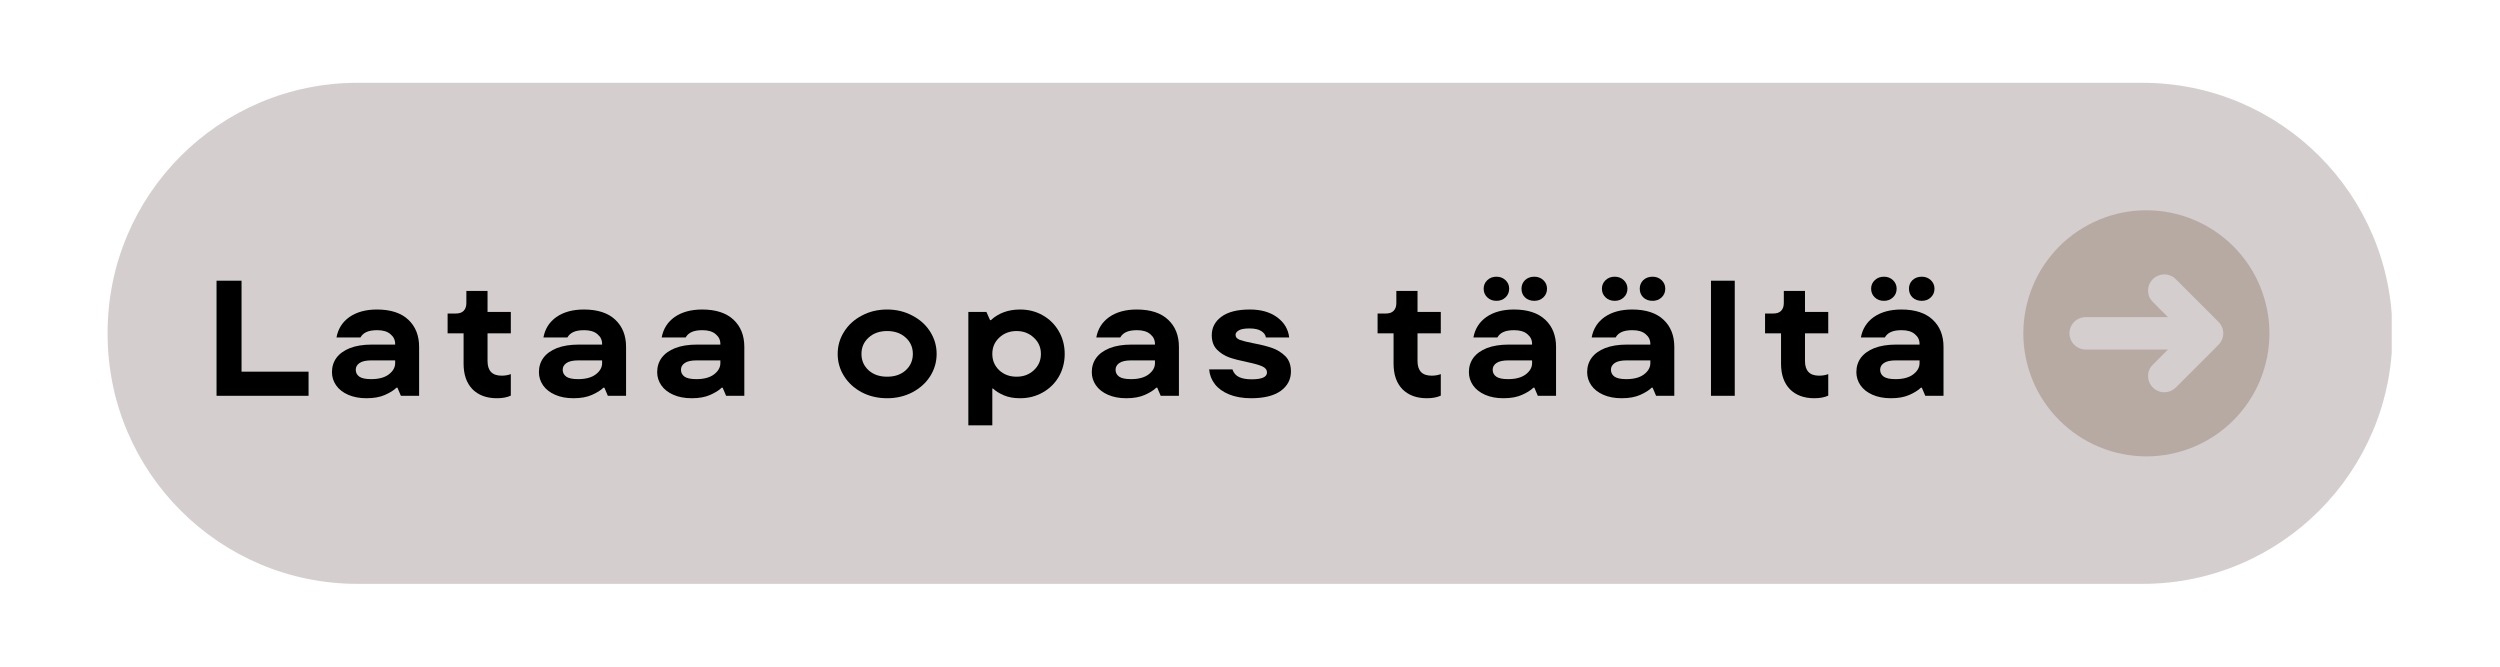 <?xml version="1.0" encoding="UTF-8"?> <svg xmlns="http://www.w3.org/2000/svg" xmlns:xlink="http://www.w3.org/1999/xlink" width="300" zoomAndPan="magnify" viewBox="0 0 224.88 60" height="80" preserveAspectRatio="xMidYMid meet" version="1.0"><defs><g></g><clipPath id="64883338e8"><path d="M 9.625 7.453 L 215.371 7.453 L 215.371 52.547 L 9.625 52.547 Z M 9.625 7.453 " clip-rule="nonzero"></path></clipPath><clipPath id="3210a90613"><path d="M 32.113 7.453 L 192.77 7.453 C 205.188 7.453 215.258 17.52 215.258 29.941 L 215.258 30.059 C 215.258 42.48 205.188 52.547 192.77 52.547 L 32.113 52.547 C 19.691 52.547 9.625 42.48 9.625 30.059 L 9.625 29.941 C 9.625 17.52 19.691 7.453 32.113 7.453 Z M 32.113 7.453 " clip-rule="nonzero"></path></clipPath><clipPath id="dab03ed48a"><path d="M 182.039 18.926 L 204.527 18.926 L 204.527 41.414 L 182.039 41.414 Z M 182.039 18.926 " clip-rule="nonzero"></path></clipPath></defs><g clip-path="url(#64883338e8)"><g clip-path="url(#3210a90613)"><path fill="#d5cece" d="M 9.625 7.453 L 215.195 7.453 L 215.195 52.547 L 9.625 52.547 Z M 9.625 7.453 " fill-opacity="1" fill-rule="nonzero"></path></g></g><g clip-path="url(#dab03ed48a)"><path fill="#b7aaa3" d="M 193.113 18.926 C 192.387 18.926 191.668 18.996 190.953 19.137 C 190.238 19.277 189.547 19.488 188.875 19.77 C 188.203 20.047 187.566 20.387 186.961 20.789 C 186.355 21.195 185.797 21.652 185.281 22.168 C 184.77 22.684 184.309 23.242 183.906 23.848 C 183.5 24.449 183.16 25.09 182.883 25.762 C 182.605 26.434 182.395 27.125 182.254 27.84 C 182.109 28.551 182.039 29.273 182.039 30 C 182.039 30.727 182.109 31.445 182.254 32.16 C 182.395 32.871 182.605 33.566 182.883 34.238 C 183.16 34.91 183.5 35.547 183.906 36.152 C 184.309 36.758 184.77 37.316 185.281 37.828 C 185.797 38.344 186.355 38.801 186.961 39.207 C 187.566 39.609 188.203 39.953 188.875 40.23 C 189.547 40.508 190.238 40.719 190.953 40.859 C 191.668 41.004 192.387 41.074 193.113 41.074 C 193.84 41.074 194.562 41.004 195.273 40.859 C 195.988 40.719 196.68 40.508 197.352 40.23 C 198.023 39.953 198.66 39.609 199.266 39.207 C 199.871 38.801 200.43 38.344 200.945 37.828 C 201.457 37.316 201.918 36.758 202.32 36.152 C 202.727 35.547 203.066 34.91 203.344 34.238 C 203.621 33.566 203.832 32.871 203.977 32.16 C 204.117 31.445 204.188 30.727 204.188 30 C 204.188 29.273 204.117 28.551 203.973 27.84 C 203.832 27.125 203.621 26.434 203.344 25.762 C 203.066 25.09 202.727 24.453 202.32 23.848 C 201.918 23.242 201.457 22.684 200.945 22.168 C 200.43 21.656 199.871 21.195 199.266 20.793 C 198.66 20.387 198.023 20.047 197.352 19.77 C 196.68 19.488 195.988 19.281 195.273 19.137 C 194.562 18.996 193.84 18.926 193.113 18.926 Z M 199.605 31.031 L 195.75 34.887 C 195.539 35.09 195.293 35.219 195.004 35.277 C 194.719 35.332 194.438 35.305 194.168 35.191 C 193.898 35.078 193.68 34.902 193.516 34.656 C 193.352 34.414 193.27 34.148 193.266 33.855 C 193.262 33.453 193.406 33.109 193.691 32.828 L 195.059 31.457 L 187.648 31.457 C 187.457 31.457 187.27 31.418 187.09 31.344 C 186.914 31.27 186.754 31.164 186.617 31.027 C 186.48 30.891 186.375 30.734 186.305 30.555 C 186.23 30.379 186.191 30.191 186.191 30 C 186.191 29.805 186.23 29.621 186.305 29.441 C 186.375 29.262 186.48 29.105 186.617 28.969 C 186.754 28.832 186.914 28.727 187.09 28.652 C 187.27 28.578 187.457 28.543 187.648 28.543 L 195.059 28.543 L 193.691 27.172 C 193.406 26.887 193.262 26.547 193.266 26.145 C 193.27 25.852 193.352 25.582 193.516 25.34 C 193.68 25.098 193.898 24.918 194.168 24.809 C 194.438 24.695 194.719 24.668 195.004 24.723 C 195.293 24.777 195.539 24.906 195.75 25.113 L 199.605 28.969 C 199.742 29.105 199.848 29.262 199.922 29.441 C 199.996 29.617 200.035 29.805 200.035 30 C 200.035 30.191 199.996 30.379 199.922 30.559 C 199.848 30.734 199.742 30.895 199.605 31.031 Z M 199.605 31.031 " fill-opacity="1" fill-rule="nonzero"></path></g><g fill="#000000" fill-opacity="1"><g transform="translate(18.163, 35.622)"><g><path d="M 9.547 0 L 1.266 0 L 1.266 -10.359 L 3.516 -10.359 L 3.516 -2.172 L 9.547 -2.172 Z M 9.547 0 "></path></g></g></g><g fill="#000000" fill-opacity="1"><g transform="translate(29.176, 35.622)"><g><path d="M 4.688 -7.766 C 5.926 -7.766 6.867 -7.457 7.516 -6.844 C 8.16 -6.238 8.484 -5.426 8.484 -4.406 L 8.484 0 L 6.844 0 L 6.531 -0.734 L 6.453 -0.734 C 6.203 -0.492 5.852 -0.273 5.406 -0.078 C 4.969 0.117 4.414 0.219 3.75 0.219 C 3.113 0.219 2.562 0.113 2.094 -0.094 C 1.625 -0.301 1.266 -0.582 1.016 -0.938 C 0.766 -1.301 0.641 -1.695 0.641 -2.125 C 0.641 -2.613 0.773 -3.047 1.047 -3.422 C 1.328 -3.797 1.734 -4.086 2.266 -4.297 C 2.805 -4.504 3.457 -4.609 4.219 -4.609 L 6.328 -4.609 L 6.328 -4.672 C 6.328 -5.023 6.188 -5.316 5.906 -5.547 C 5.633 -5.785 5.238 -5.906 4.719 -5.906 C 4.301 -5.906 3.973 -5.848 3.734 -5.734 C 3.504 -5.629 3.328 -5.469 3.203 -5.25 L 1.047 -5.25 C 1.191 -6.031 1.582 -6.645 2.219 -7.094 C 2.863 -7.539 3.688 -7.766 4.688 -7.766 Z M 4.172 -1.5 C 4.848 -1.5 5.375 -1.641 5.75 -1.922 C 6.133 -2.211 6.328 -2.551 6.328 -2.938 L 6.328 -3.188 L 4.203 -3.188 C 3.711 -3.188 3.352 -3.109 3.125 -2.953 C 2.895 -2.797 2.781 -2.594 2.781 -2.344 C 2.781 -2.082 2.891 -1.875 3.109 -1.719 C 3.328 -1.57 3.68 -1.5 4.172 -1.5 Z M 4.172 -1.5 "></path></g></g></g><g fill="#000000" fill-opacity="1"><g transform="translate(39.819, 35.622)"><g><path d="M 4.844 0.219 C 3.914 0.219 3.18 -0.051 2.641 -0.594 C 2.109 -1.145 1.844 -1.91 1.844 -2.891 L 1.844 -5.625 L 0.406 -5.625 L 0.406 -7.406 L 1.156 -7.406 C 1.457 -7.406 1.688 -7.484 1.844 -7.641 C 2.008 -7.805 2.094 -8.039 2.094 -8.344 L 2.094 -9.438 L 4 -9.438 L 4 -7.547 L 6.094 -7.547 L 6.094 -5.625 L 4 -5.625 L 4 -3.125 C 4 -2.25 4.422 -1.812 5.266 -1.812 C 5.578 -1.812 5.852 -1.859 6.094 -1.953 L 6.094 -0.016 C 5.758 0.141 5.344 0.219 4.844 0.219 Z M 4.844 0.219 "></path></g></g></g><g fill="#000000" fill-opacity="1"><g transform="translate(47.802, 35.622)"><g><path d="M 4.688 -7.766 C 5.926 -7.766 6.867 -7.457 7.516 -6.844 C 8.16 -6.238 8.484 -5.426 8.484 -4.406 L 8.484 0 L 6.844 0 L 6.531 -0.734 L 6.453 -0.734 C 6.203 -0.492 5.852 -0.273 5.406 -0.078 C 4.969 0.117 4.414 0.219 3.75 0.219 C 3.113 0.219 2.562 0.113 2.094 -0.094 C 1.625 -0.301 1.266 -0.582 1.016 -0.938 C 0.766 -1.301 0.641 -1.695 0.641 -2.125 C 0.641 -2.613 0.773 -3.047 1.047 -3.422 C 1.328 -3.797 1.734 -4.086 2.266 -4.297 C 2.805 -4.504 3.457 -4.609 4.219 -4.609 L 6.328 -4.609 L 6.328 -4.672 C 6.328 -5.023 6.188 -5.316 5.906 -5.547 C 5.633 -5.785 5.238 -5.906 4.719 -5.906 C 4.301 -5.906 3.973 -5.848 3.734 -5.734 C 3.504 -5.629 3.328 -5.469 3.203 -5.25 L 1.047 -5.25 C 1.191 -6.031 1.582 -6.645 2.219 -7.094 C 2.863 -7.539 3.688 -7.766 4.688 -7.766 Z M 4.172 -1.5 C 4.848 -1.5 5.375 -1.641 5.75 -1.922 C 6.133 -2.211 6.328 -2.551 6.328 -2.938 L 6.328 -3.188 L 4.203 -3.188 C 3.711 -3.188 3.352 -3.109 3.125 -2.953 C 2.895 -2.797 2.781 -2.594 2.781 -2.344 C 2.781 -2.082 2.891 -1.875 3.109 -1.719 C 3.328 -1.57 3.68 -1.5 4.172 -1.5 Z M 4.172 -1.5 "></path></g></g></g><g fill="#000000" fill-opacity="1"><g transform="translate(58.445, 35.622)"><g><path d="M 4.688 -7.766 C 5.926 -7.766 6.867 -7.457 7.516 -6.844 C 8.16 -6.238 8.484 -5.426 8.484 -4.406 L 8.484 0 L 6.844 0 L 6.531 -0.734 L 6.453 -0.734 C 6.203 -0.492 5.852 -0.273 5.406 -0.078 C 4.969 0.117 4.414 0.219 3.75 0.219 C 3.113 0.219 2.562 0.113 2.094 -0.094 C 1.625 -0.301 1.266 -0.582 1.016 -0.938 C 0.766 -1.301 0.641 -1.695 0.641 -2.125 C 0.641 -2.613 0.773 -3.047 1.047 -3.422 C 1.328 -3.797 1.734 -4.086 2.266 -4.297 C 2.805 -4.504 3.457 -4.609 4.219 -4.609 L 6.328 -4.609 L 6.328 -4.672 C 6.328 -5.023 6.188 -5.316 5.906 -5.547 C 5.633 -5.785 5.238 -5.906 4.719 -5.906 C 4.301 -5.906 3.973 -5.848 3.734 -5.734 C 3.504 -5.629 3.328 -5.469 3.203 -5.25 L 1.047 -5.25 C 1.191 -6.031 1.582 -6.645 2.219 -7.094 C 2.863 -7.539 3.688 -7.766 4.688 -7.766 Z M 4.172 -1.5 C 4.848 -1.5 5.375 -1.641 5.75 -1.922 C 6.133 -2.211 6.328 -2.551 6.328 -2.938 L 6.328 -3.188 L 4.203 -3.188 C 3.711 -3.188 3.352 -3.109 3.125 -2.953 C 2.895 -2.797 2.781 -2.594 2.781 -2.344 C 2.781 -2.082 2.891 -1.875 3.109 -1.719 C 3.328 -1.57 3.68 -1.5 4.172 -1.5 Z M 4.172 -1.5 "></path></g></g></g><g fill="#000000" fill-opacity="1"><g transform="translate(69.088, 35.622)"><g></g></g></g><g fill="#000000" fill-opacity="1"><g transform="translate(74.706, 35.622)"><g><path d="M 5.078 0.219 C 4.234 0.219 3.473 0.039 2.797 -0.312 C 2.117 -0.676 1.586 -1.16 1.203 -1.766 C 0.816 -2.379 0.625 -3.047 0.625 -3.766 C 0.625 -4.492 0.816 -5.16 1.203 -5.766 C 1.586 -6.379 2.117 -6.863 2.797 -7.219 C 3.473 -7.582 4.234 -7.766 5.078 -7.766 C 5.91 -7.766 6.664 -7.582 7.344 -7.219 C 8.031 -6.863 8.566 -6.379 8.953 -5.766 C 9.336 -5.16 9.531 -4.492 9.531 -3.766 C 9.531 -3.047 9.336 -2.379 8.953 -1.766 C 8.566 -1.16 8.031 -0.676 7.344 -0.312 C 6.664 0.039 5.91 0.219 5.078 0.219 Z M 5.078 -1.719 C 5.766 -1.719 6.32 -1.91 6.75 -2.297 C 7.176 -2.691 7.391 -3.18 7.391 -3.766 C 7.391 -4.359 7.176 -4.848 6.75 -5.234 C 6.32 -5.629 5.766 -5.828 5.078 -5.828 C 4.391 -5.828 3.832 -5.629 3.406 -5.234 C 2.977 -4.848 2.766 -4.359 2.766 -3.766 C 2.766 -3.18 2.977 -2.691 3.406 -2.297 C 3.832 -1.91 4.391 -1.719 5.078 -1.719 Z M 5.078 -1.719 "></path></g></g></g><g fill="#000000" fill-opacity="1"><g transform="translate(86.029, 35.622)"><g><path d="M 1.062 2.656 L 1.062 -7.547 L 2.688 -7.547 L 3.016 -6.812 L 3.094 -6.812 C 3.781 -7.445 4.656 -7.766 5.719 -7.766 C 6.469 -7.766 7.145 -7.594 7.75 -7.25 C 8.363 -6.906 8.848 -6.426 9.203 -5.812 C 9.555 -5.207 9.734 -4.523 9.734 -3.766 C 9.734 -3.016 9.555 -2.332 9.203 -1.719 C 8.848 -1.113 8.363 -0.641 7.75 -0.297 C 7.145 0.047 6.469 0.219 5.719 0.219 C 5.145 0.219 4.656 0.129 4.25 -0.047 C 3.844 -0.223 3.52 -0.426 3.281 -0.656 L 3.219 -0.656 L 3.219 2.656 Z M 5.406 -1.719 C 6.02 -1.719 6.535 -1.91 6.953 -2.297 C 7.379 -2.691 7.594 -3.18 7.594 -3.766 C 7.594 -4.359 7.379 -4.848 6.953 -5.234 C 6.535 -5.629 6.02 -5.828 5.406 -5.828 C 4.781 -5.828 4.258 -5.629 3.844 -5.234 C 3.426 -4.848 3.219 -4.359 3.219 -3.766 C 3.219 -3.18 3.426 -2.691 3.844 -2.297 C 4.258 -1.91 4.781 -1.719 5.406 -1.719 Z M 5.406 -1.719 "></path></g></g></g><g fill="#000000" fill-opacity="1"><g transform="translate(97.559, 35.622)"><g><path d="M 4.688 -7.766 C 5.926 -7.766 6.867 -7.457 7.516 -6.844 C 8.16 -6.238 8.484 -5.426 8.484 -4.406 L 8.484 0 L 6.844 0 L 6.531 -0.734 L 6.453 -0.734 C 6.203 -0.492 5.852 -0.273 5.406 -0.078 C 4.969 0.117 4.414 0.219 3.75 0.219 C 3.113 0.219 2.562 0.113 2.094 -0.094 C 1.625 -0.301 1.266 -0.582 1.016 -0.938 C 0.766 -1.301 0.641 -1.695 0.641 -2.125 C 0.641 -2.613 0.773 -3.047 1.047 -3.422 C 1.328 -3.797 1.734 -4.086 2.266 -4.297 C 2.805 -4.504 3.457 -4.609 4.219 -4.609 L 6.328 -4.609 L 6.328 -4.672 C 6.328 -5.023 6.188 -5.316 5.906 -5.547 C 5.633 -5.785 5.238 -5.906 4.719 -5.906 C 4.301 -5.906 3.973 -5.848 3.734 -5.734 C 3.504 -5.629 3.328 -5.469 3.203 -5.25 L 1.047 -5.25 C 1.191 -6.031 1.582 -6.645 2.219 -7.094 C 2.863 -7.539 3.688 -7.766 4.688 -7.766 Z M 4.172 -1.5 C 4.848 -1.5 5.375 -1.641 5.75 -1.922 C 6.133 -2.211 6.328 -2.551 6.328 -2.938 L 6.328 -3.188 L 4.203 -3.188 C 3.711 -3.188 3.352 -3.109 3.125 -2.953 C 2.895 -2.797 2.781 -2.594 2.781 -2.344 C 2.781 -2.082 2.891 -1.875 3.109 -1.719 C 3.328 -1.57 3.68 -1.5 4.172 -1.5 Z M 4.172 -1.5 "></path></g></g></g><g fill="#000000" fill-opacity="1"><g transform="translate(108.202, 35.622)"><g><path d="M 4.328 0.219 C 3.578 0.219 2.922 0.102 2.359 -0.125 C 1.805 -0.352 1.379 -0.66 1.078 -1.047 C 0.773 -1.441 0.602 -1.883 0.562 -2.375 L 2.656 -2.375 C 2.77 -2.051 2.969 -1.82 3.25 -1.688 C 3.531 -1.551 3.91 -1.484 4.391 -1.484 C 5.305 -1.484 5.766 -1.688 5.766 -2.094 C 5.766 -2.344 5.617 -2.531 5.328 -2.656 C 5.047 -2.781 4.602 -2.906 4 -3.031 C 3.344 -3.164 2.801 -3.305 2.375 -3.453 C 1.945 -3.609 1.578 -3.844 1.266 -4.156 C 0.953 -4.477 0.797 -4.91 0.797 -5.453 C 0.797 -6.129 1.082 -6.68 1.656 -7.109 C 2.238 -7.547 3.098 -7.766 4.234 -7.766 C 5.234 -7.766 6.051 -7.531 6.688 -7.062 C 7.32 -6.594 7.68 -5.988 7.766 -5.25 L 5.672 -5.25 C 5.629 -5.488 5.488 -5.68 5.25 -5.828 C 5.008 -5.984 4.656 -6.062 4.188 -6.062 C 3.75 -6.062 3.43 -6.004 3.234 -5.891 C 3.035 -5.773 2.938 -5.641 2.938 -5.484 C 2.938 -5.273 3.066 -5.125 3.328 -5.031 C 3.586 -4.938 4.008 -4.832 4.594 -4.719 C 5.258 -4.594 5.812 -4.453 6.25 -4.297 C 6.695 -4.141 7.086 -3.895 7.422 -3.562 C 7.754 -3.227 7.922 -2.77 7.922 -2.188 C 7.922 -1.469 7.613 -0.883 7 -0.438 C 6.383 0 5.492 0.219 4.328 0.219 Z M 4.328 0.219 "></path></g></g></g><g fill="#000000" fill-opacity="1"><g transform="translate(117.9, 35.622)"><g></g></g></g><g fill="#000000" fill-opacity="1"><g transform="translate(123.517, 35.622)"><g><path d="M 4.844 0.219 C 3.914 0.219 3.18 -0.051 2.641 -0.594 C 2.109 -1.145 1.844 -1.91 1.844 -2.891 L 1.844 -5.625 L 0.406 -5.625 L 0.406 -7.406 L 1.156 -7.406 C 1.457 -7.406 1.688 -7.484 1.844 -7.641 C 2.008 -7.805 2.094 -8.039 2.094 -8.344 L 2.094 -9.438 L 4 -9.438 L 4 -7.547 L 6.094 -7.547 L 6.094 -5.625 L 4 -5.625 L 4 -3.125 C 4 -2.25 4.422 -1.812 5.266 -1.812 C 5.578 -1.812 5.852 -1.859 6.094 -1.953 L 6.094 -0.016 C 5.758 0.141 5.344 0.219 4.844 0.219 Z M 4.844 0.219 "></path></g></g></g><g fill="#000000" fill-opacity="1"><g transform="translate(131.5, 35.622)"><g><path d="M 4.688 -7.766 C 5.926 -7.766 6.867 -7.457 7.516 -6.844 C 8.16 -6.238 8.484 -5.426 8.484 -4.406 L 8.484 0 L 6.844 0 L 6.531 -0.734 L 6.453 -0.734 C 6.203 -0.492 5.852 -0.273 5.406 -0.078 C 4.969 0.117 4.414 0.219 3.75 0.219 C 3.113 0.219 2.562 0.113 2.094 -0.094 C 1.625 -0.301 1.266 -0.582 1.016 -0.938 C 0.766 -1.301 0.641 -1.695 0.641 -2.125 C 0.641 -2.613 0.773 -3.047 1.047 -3.422 C 1.328 -3.797 1.734 -4.086 2.266 -4.297 C 2.805 -4.504 3.457 -4.609 4.219 -4.609 L 6.328 -4.609 L 6.328 -4.672 C 6.328 -5.023 6.188 -5.316 5.906 -5.547 C 5.633 -5.785 5.238 -5.906 4.719 -5.906 C 4.301 -5.906 3.973 -5.848 3.734 -5.734 C 3.504 -5.629 3.328 -5.469 3.203 -5.25 L 1.047 -5.25 C 1.191 -6.031 1.582 -6.645 2.219 -7.094 C 2.863 -7.539 3.688 -7.766 4.688 -7.766 Z M 4.172 -1.5 C 4.848 -1.5 5.375 -1.641 5.75 -1.922 C 6.133 -2.211 6.328 -2.551 6.328 -2.938 L 6.328 -3.188 L 4.203 -3.188 C 3.711 -3.188 3.352 -3.109 3.125 -2.953 C 2.895 -2.797 2.781 -2.594 2.781 -2.344 C 2.781 -2.082 2.891 -1.875 3.109 -1.719 C 3.328 -1.57 3.68 -1.5 4.172 -1.5 Z M 3.125 -8.547 C 2.789 -8.547 2.516 -8.648 2.297 -8.859 C 2.078 -9.066 1.969 -9.328 1.969 -9.641 C 1.969 -9.941 2.078 -10.195 2.297 -10.406 C 2.516 -10.613 2.789 -10.719 3.125 -10.719 C 3.445 -10.719 3.719 -10.613 3.938 -10.406 C 4.156 -10.195 4.266 -9.941 4.266 -9.641 C 4.266 -9.328 4.156 -9.066 3.938 -8.859 C 3.719 -8.648 3.445 -8.547 3.125 -8.547 Z M 6.531 -8.547 C 6.188 -8.547 5.906 -8.648 5.688 -8.859 C 5.477 -9.066 5.375 -9.328 5.375 -9.641 C 5.375 -9.941 5.477 -10.195 5.688 -10.406 C 5.906 -10.613 6.188 -10.719 6.531 -10.719 C 6.852 -10.719 7.125 -10.613 7.344 -10.406 C 7.562 -10.195 7.672 -9.941 7.672 -9.641 C 7.672 -9.328 7.562 -9.066 7.344 -8.859 C 7.125 -8.648 6.852 -8.547 6.531 -8.547 Z M 6.531 -8.547 "></path></g></g></g><g fill="#000000" fill-opacity="1"><g transform="translate(142.143, 35.622)"><g><path d="M 4.688 -7.766 C 5.926 -7.766 6.867 -7.457 7.516 -6.844 C 8.16 -6.238 8.484 -5.426 8.484 -4.406 L 8.484 0 L 6.844 0 L 6.531 -0.734 L 6.453 -0.734 C 6.203 -0.492 5.852 -0.273 5.406 -0.078 C 4.969 0.117 4.414 0.219 3.75 0.219 C 3.113 0.219 2.562 0.113 2.094 -0.094 C 1.625 -0.301 1.266 -0.582 1.016 -0.938 C 0.766 -1.301 0.641 -1.695 0.641 -2.125 C 0.641 -2.613 0.773 -3.047 1.047 -3.422 C 1.328 -3.797 1.734 -4.086 2.266 -4.297 C 2.805 -4.504 3.457 -4.609 4.219 -4.609 L 6.328 -4.609 L 6.328 -4.672 C 6.328 -5.023 6.188 -5.316 5.906 -5.547 C 5.633 -5.785 5.238 -5.906 4.719 -5.906 C 4.301 -5.906 3.973 -5.848 3.734 -5.734 C 3.504 -5.629 3.328 -5.469 3.203 -5.25 L 1.047 -5.25 C 1.191 -6.031 1.582 -6.645 2.219 -7.094 C 2.863 -7.539 3.688 -7.766 4.688 -7.766 Z M 4.172 -1.5 C 4.848 -1.5 5.375 -1.641 5.75 -1.922 C 6.133 -2.211 6.328 -2.551 6.328 -2.938 L 6.328 -3.188 L 4.203 -3.188 C 3.711 -3.188 3.352 -3.109 3.125 -2.953 C 2.895 -2.797 2.781 -2.594 2.781 -2.344 C 2.781 -2.082 2.891 -1.875 3.109 -1.719 C 3.328 -1.57 3.68 -1.5 4.172 -1.5 Z M 3.125 -8.547 C 2.789 -8.547 2.516 -8.648 2.297 -8.859 C 2.078 -9.066 1.969 -9.328 1.969 -9.641 C 1.969 -9.941 2.078 -10.195 2.297 -10.406 C 2.516 -10.613 2.789 -10.719 3.125 -10.719 C 3.445 -10.719 3.719 -10.613 3.938 -10.406 C 4.156 -10.195 4.266 -9.941 4.266 -9.641 C 4.266 -9.328 4.156 -9.066 3.938 -8.859 C 3.719 -8.648 3.445 -8.547 3.125 -8.547 Z M 6.531 -8.547 C 6.188 -8.547 5.906 -8.648 5.688 -8.859 C 5.477 -9.066 5.375 -9.328 5.375 -9.641 C 5.375 -9.941 5.477 -10.195 5.688 -10.406 C 5.906 -10.613 6.188 -10.719 6.531 -10.719 C 6.852 -10.719 7.125 -10.613 7.344 -10.406 C 7.562 -10.195 7.672 -9.941 7.672 -9.641 C 7.672 -9.328 7.562 -9.066 7.344 -8.859 C 7.125 -8.648 6.852 -8.547 6.531 -8.547 Z M 6.531 -8.547 "></path></g></g></g><g fill="#000000" fill-opacity="1"><g transform="translate(152.787, 35.622)"><g><path d="M 3.281 0 L 1.141 0 L 1.141 -10.359 L 3.281 -10.359 Z M 3.281 0 "></path></g></g></g><g fill="#000000" fill-opacity="1"><g transform="translate(158.389, 35.622)"><g><path d="M 4.844 0.219 C 3.914 0.219 3.18 -0.051 2.641 -0.594 C 2.109 -1.145 1.844 -1.91 1.844 -2.891 L 1.844 -5.625 L 0.406 -5.625 L 0.406 -7.406 L 1.156 -7.406 C 1.457 -7.406 1.688 -7.484 1.844 -7.641 C 2.008 -7.805 2.094 -8.039 2.094 -8.344 L 2.094 -9.438 L 4 -9.438 L 4 -7.547 L 6.094 -7.547 L 6.094 -5.625 L 4 -5.625 L 4 -3.125 C 4 -2.25 4.422 -1.812 5.266 -1.812 C 5.578 -1.812 5.852 -1.859 6.094 -1.953 L 6.094 -0.016 C 5.758 0.141 5.344 0.219 4.844 0.219 Z M 4.844 0.219 "></path></g></g></g><g fill="#000000" fill-opacity="1"><g transform="translate(166.372, 35.622)"><g><path d="M 4.688 -7.766 C 5.926 -7.766 6.867 -7.457 7.516 -6.844 C 8.16 -6.238 8.484 -5.426 8.484 -4.406 L 8.484 0 L 6.844 0 L 6.531 -0.734 L 6.453 -0.734 C 6.203 -0.492 5.852 -0.273 5.406 -0.078 C 4.969 0.117 4.414 0.219 3.75 0.219 C 3.113 0.219 2.562 0.113 2.094 -0.094 C 1.625 -0.301 1.266 -0.582 1.016 -0.938 C 0.766 -1.301 0.641 -1.695 0.641 -2.125 C 0.641 -2.613 0.773 -3.047 1.047 -3.422 C 1.328 -3.797 1.734 -4.086 2.266 -4.297 C 2.805 -4.504 3.457 -4.609 4.219 -4.609 L 6.328 -4.609 L 6.328 -4.672 C 6.328 -5.023 6.188 -5.316 5.906 -5.547 C 5.633 -5.785 5.238 -5.906 4.719 -5.906 C 4.301 -5.906 3.973 -5.848 3.734 -5.734 C 3.504 -5.629 3.328 -5.469 3.203 -5.25 L 1.047 -5.25 C 1.191 -6.031 1.582 -6.645 2.219 -7.094 C 2.863 -7.539 3.688 -7.766 4.688 -7.766 Z M 4.172 -1.5 C 4.848 -1.5 5.375 -1.641 5.75 -1.922 C 6.133 -2.211 6.328 -2.551 6.328 -2.938 L 6.328 -3.188 L 4.203 -3.188 C 3.711 -3.188 3.352 -3.109 3.125 -2.953 C 2.895 -2.797 2.781 -2.594 2.781 -2.344 C 2.781 -2.082 2.891 -1.875 3.109 -1.719 C 3.328 -1.57 3.68 -1.5 4.172 -1.5 Z M 3.125 -8.547 C 2.789 -8.547 2.516 -8.648 2.297 -8.859 C 2.078 -9.066 1.969 -9.328 1.969 -9.641 C 1.969 -9.941 2.078 -10.195 2.297 -10.406 C 2.516 -10.613 2.789 -10.719 3.125 -10.719 C 3.445 -10.719 3.719 -10.613 3.938 -10.406 C 4.156 -10.195 4.266 -9.941 4.266 -9.641 C 4.266 -9.328 4.156 -9.066 3.938 -8.859 C 3.719 -8.648 3.445 -8.547 3.125 -8.547 Z M 6.531 -8.547 C 6.188 -8.547 5.906 -8.648 5.688 -8.859 C 5.477 -9.066 5.375 -9.328 5.375 -9.641 C 5.375 -9.941 5.477 -10.195 5.688 -10.406 C 5.906 -10.613 6.188 -10.719 6.531 -10.719 C 6.852 -10.719 7.125 -10.613 7.344 -10.406 C 7.562 -10.195 7.672 -9.941 7.672 -9.641 C 7.672 -9.328 7.562 -9.066 7.344 -8.859 C 7.125 -8.648 6.852 -8.547 6.531 -8.547 Z M 6.531 -8.547 "></path></g></g></g></svg> 